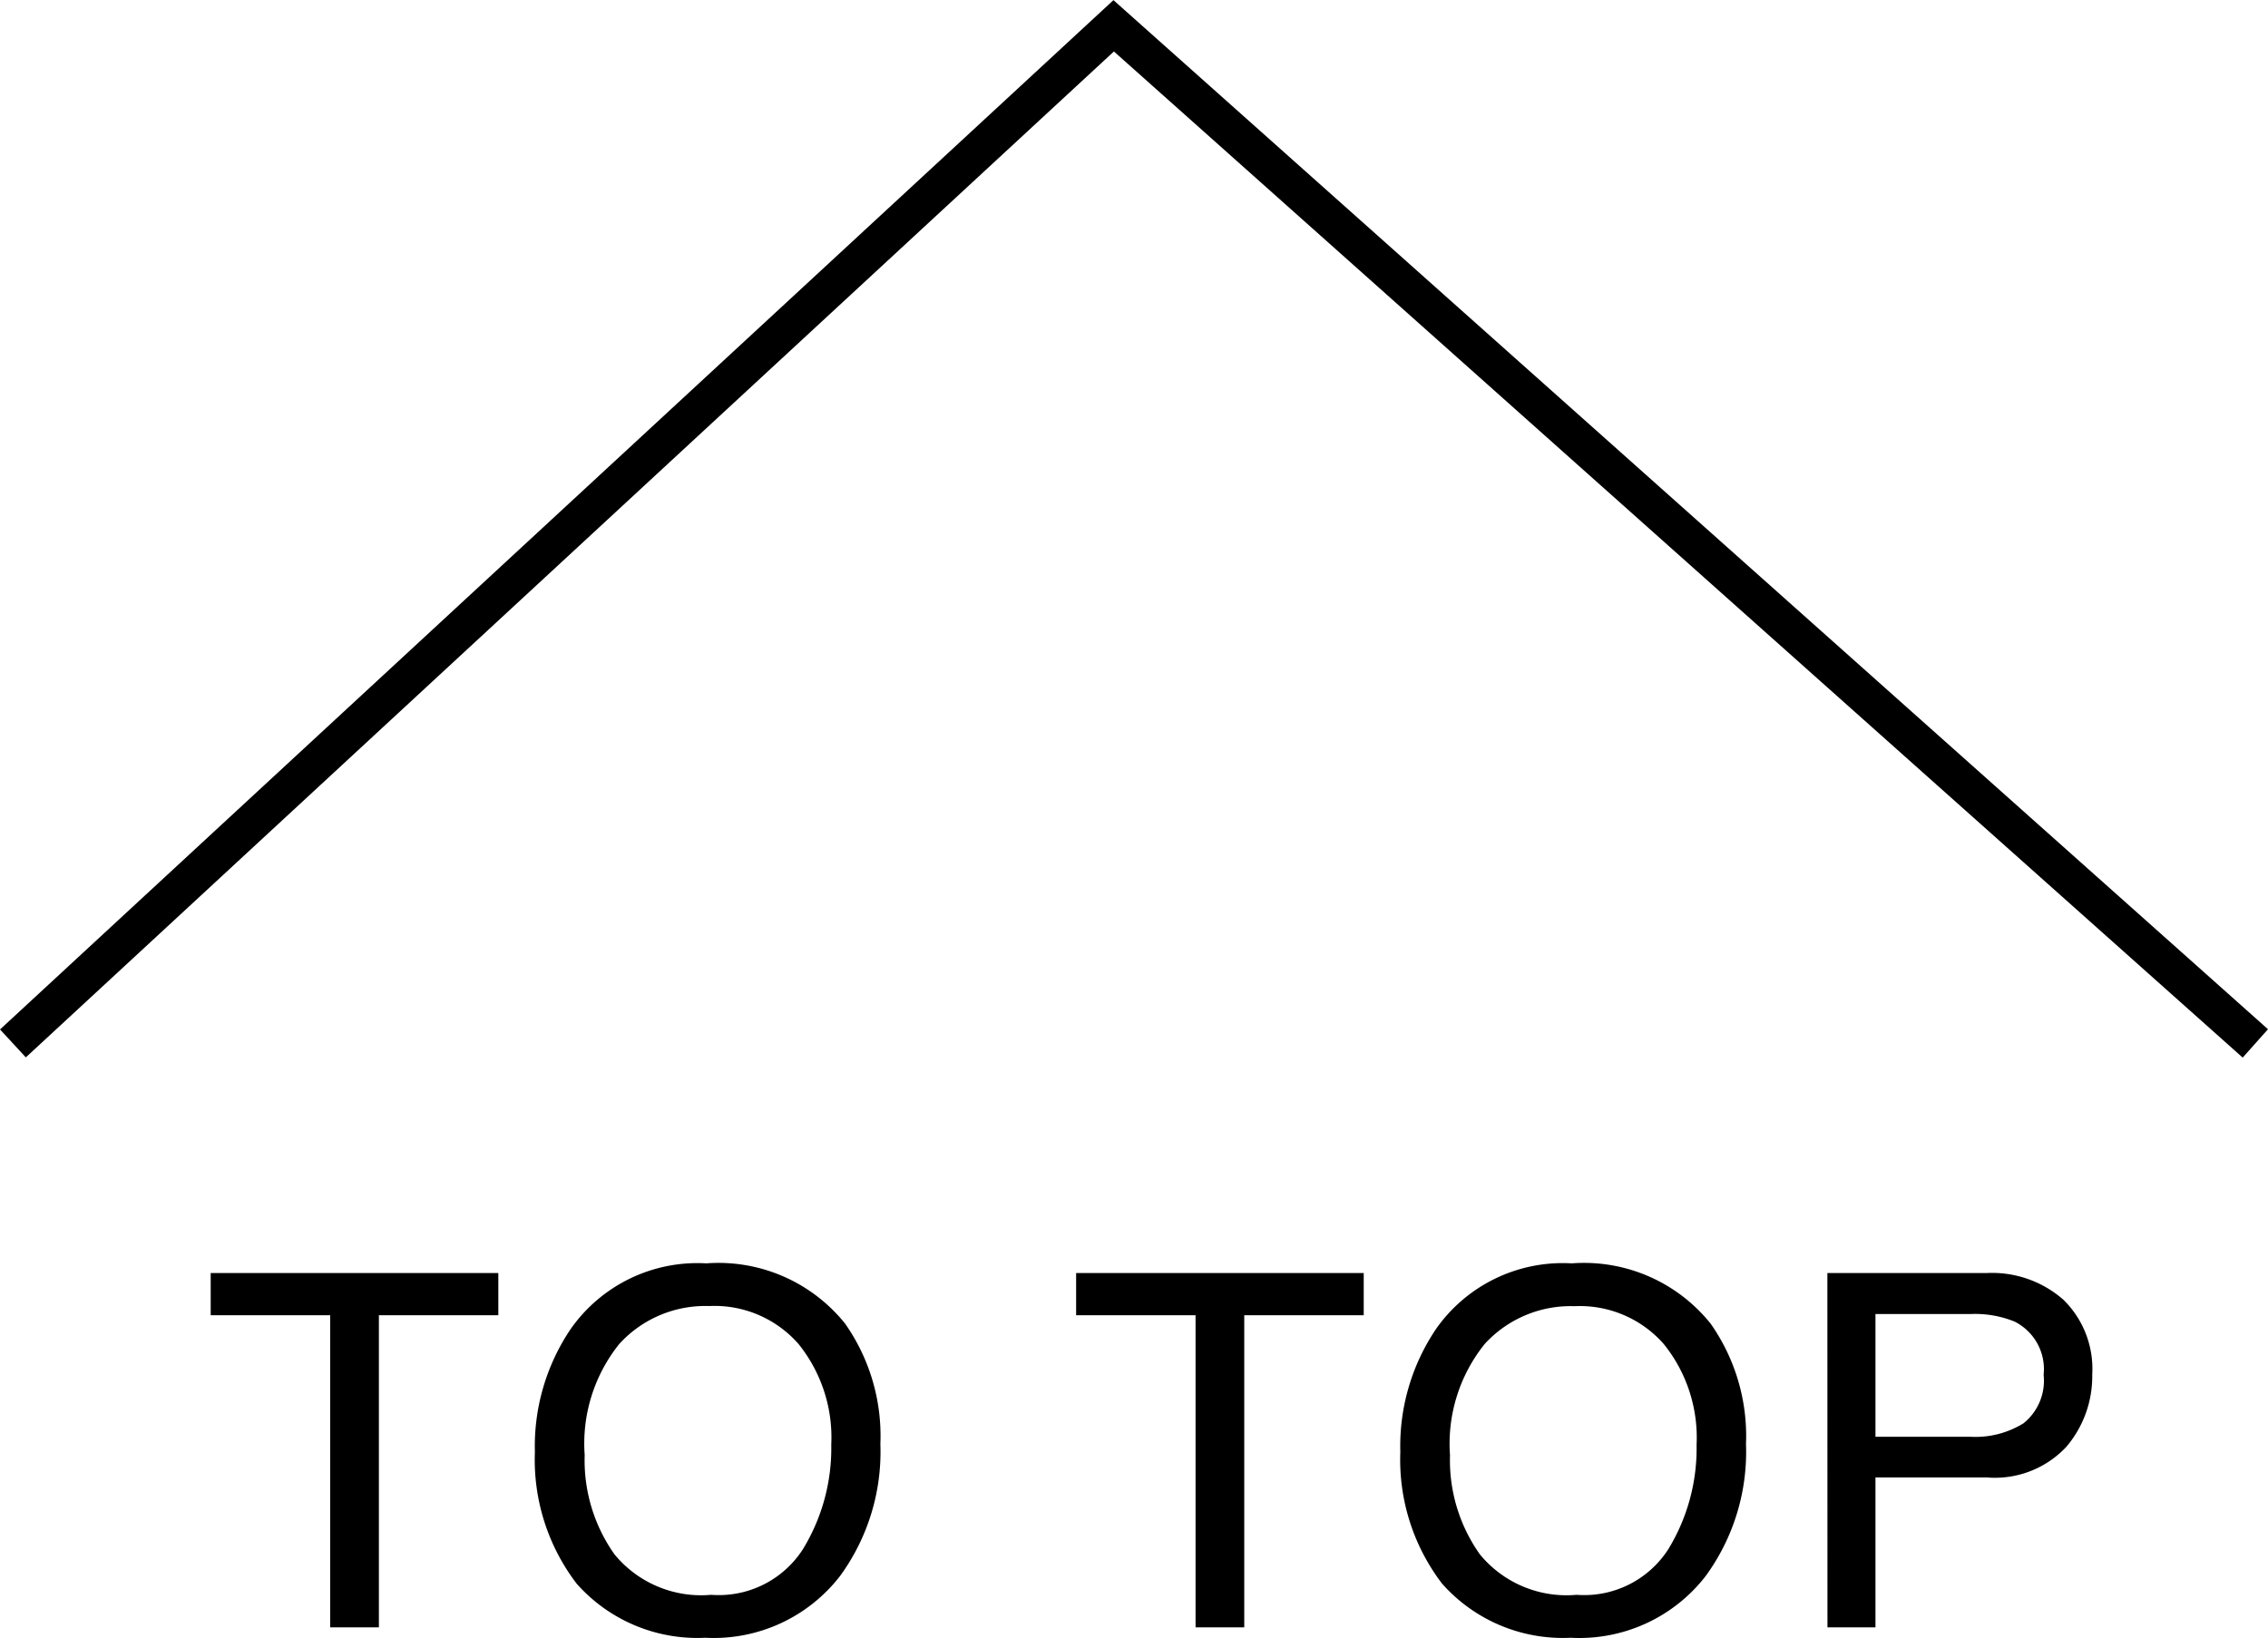 <svg xmlns="http://www.w3.org/2000/svg" width="59.667" height="43.098" viewBox="0 0 59.667 43.098">
  <g id="グループ_8149" data-name="グループ 8149" transform="translate(-1242.666 -16727.176)">
    <path id="パス_27504" data-name="パス 27504" d="M1379-5516.9l28.959-26.778,30.035,26.778" transform="translate(-135.994 22271.533)" fill="none" stroke="#000" stroke-width="1"/>
    <path id="パス_27505" data-name="パス 27505" d="M7.776-9.325v1.111H4.634V0H3.352V-8.214H.209V-9.325Zm5.471-.254A4.269,4.269,0,0,1,16.9-7.992a5.143,5.143,0,0,1,.927,3.167,5.543,5.543,0,0,1-1.06,3.472A4.2,4.2,0,0,1,13.222.273,4.241,4.241,0,0,1,9.838-1.149a5.369,5.369,0,0,1-1.1-3.466A5.512,5.512,0,0,1,9.68-7.852,4.07,4.07,0,0,1,13.247-9.579Zm.127,8.722a2.63,2.63,0,0,0,2.415-1.2,5.093,5.093,0,0,0,.746-2.752,3.925,3.925,0,0,0-.86-2.647,2.936,2.936,0,0,0-2.352-1,3.063,3.063,0,0,0-2.361.993,4.187,4.187,0,0,0-.914,2.929,4.28,4.28,0,0,0,.784,2.612A2.948,2.948,0,0,0,13.374-.857ZM30.543-9.325v1.111H27.4V0H26.119V-8.214H22.977V-9.325Zm5.471-.254a4.269,4.269,0,0,1,3.656,1.587A5.143,5.143,0,0,1,40.6-4.824a5.543,5.543,0,0,1-1.06,3.472A4.2,4.2,0,0,1,35.989.273a4.241,4.241,0,0,1-3.383-1.422,5.369,5.369,0,0,1-1.1-3.466,5.512,5.512,0,0,1,.939-3.237A4.07,4.07,0,0,1,36.015-9.579Zm.127,8.722a2.63,2.63,0,0,0,2.415-1.2A5.093,5.093,0,0,0,39.3-4.805a3.925,3.925,0,0,0-.86-2.647,2.936,2.936,0,0,0-2.352-1,3.063,3.063,0,0,0-2.361.993,4.187,4.187,0,0,0-.914,2.929A4.28,4.28,0,0,0,33.6-1.92,2.948,2.948,0,0,0,36.142-.857Zm6.6-8.468h4.2a2.844,2.844,0,0,1,2.006.7,2.545,2.545,0,0,1,.762,1.971,2.865,2.865,0,0,1-.679,1.9,2.573,2.573,0,0,1-2.088.809H44.006V0H42.743ZM48.43-6.646a1.4,1.4,0,0,0-.762-1.4,2.75,2.75,0,0,0-1.149-.2H44.006v3.231h2.514A2.4,2.4,0,0,0,47.9-5.37,1.434,1.434,0,0,0,48.43-6.646Z" transform="translate(1248 16770)"/>
  </g>
</svg>
